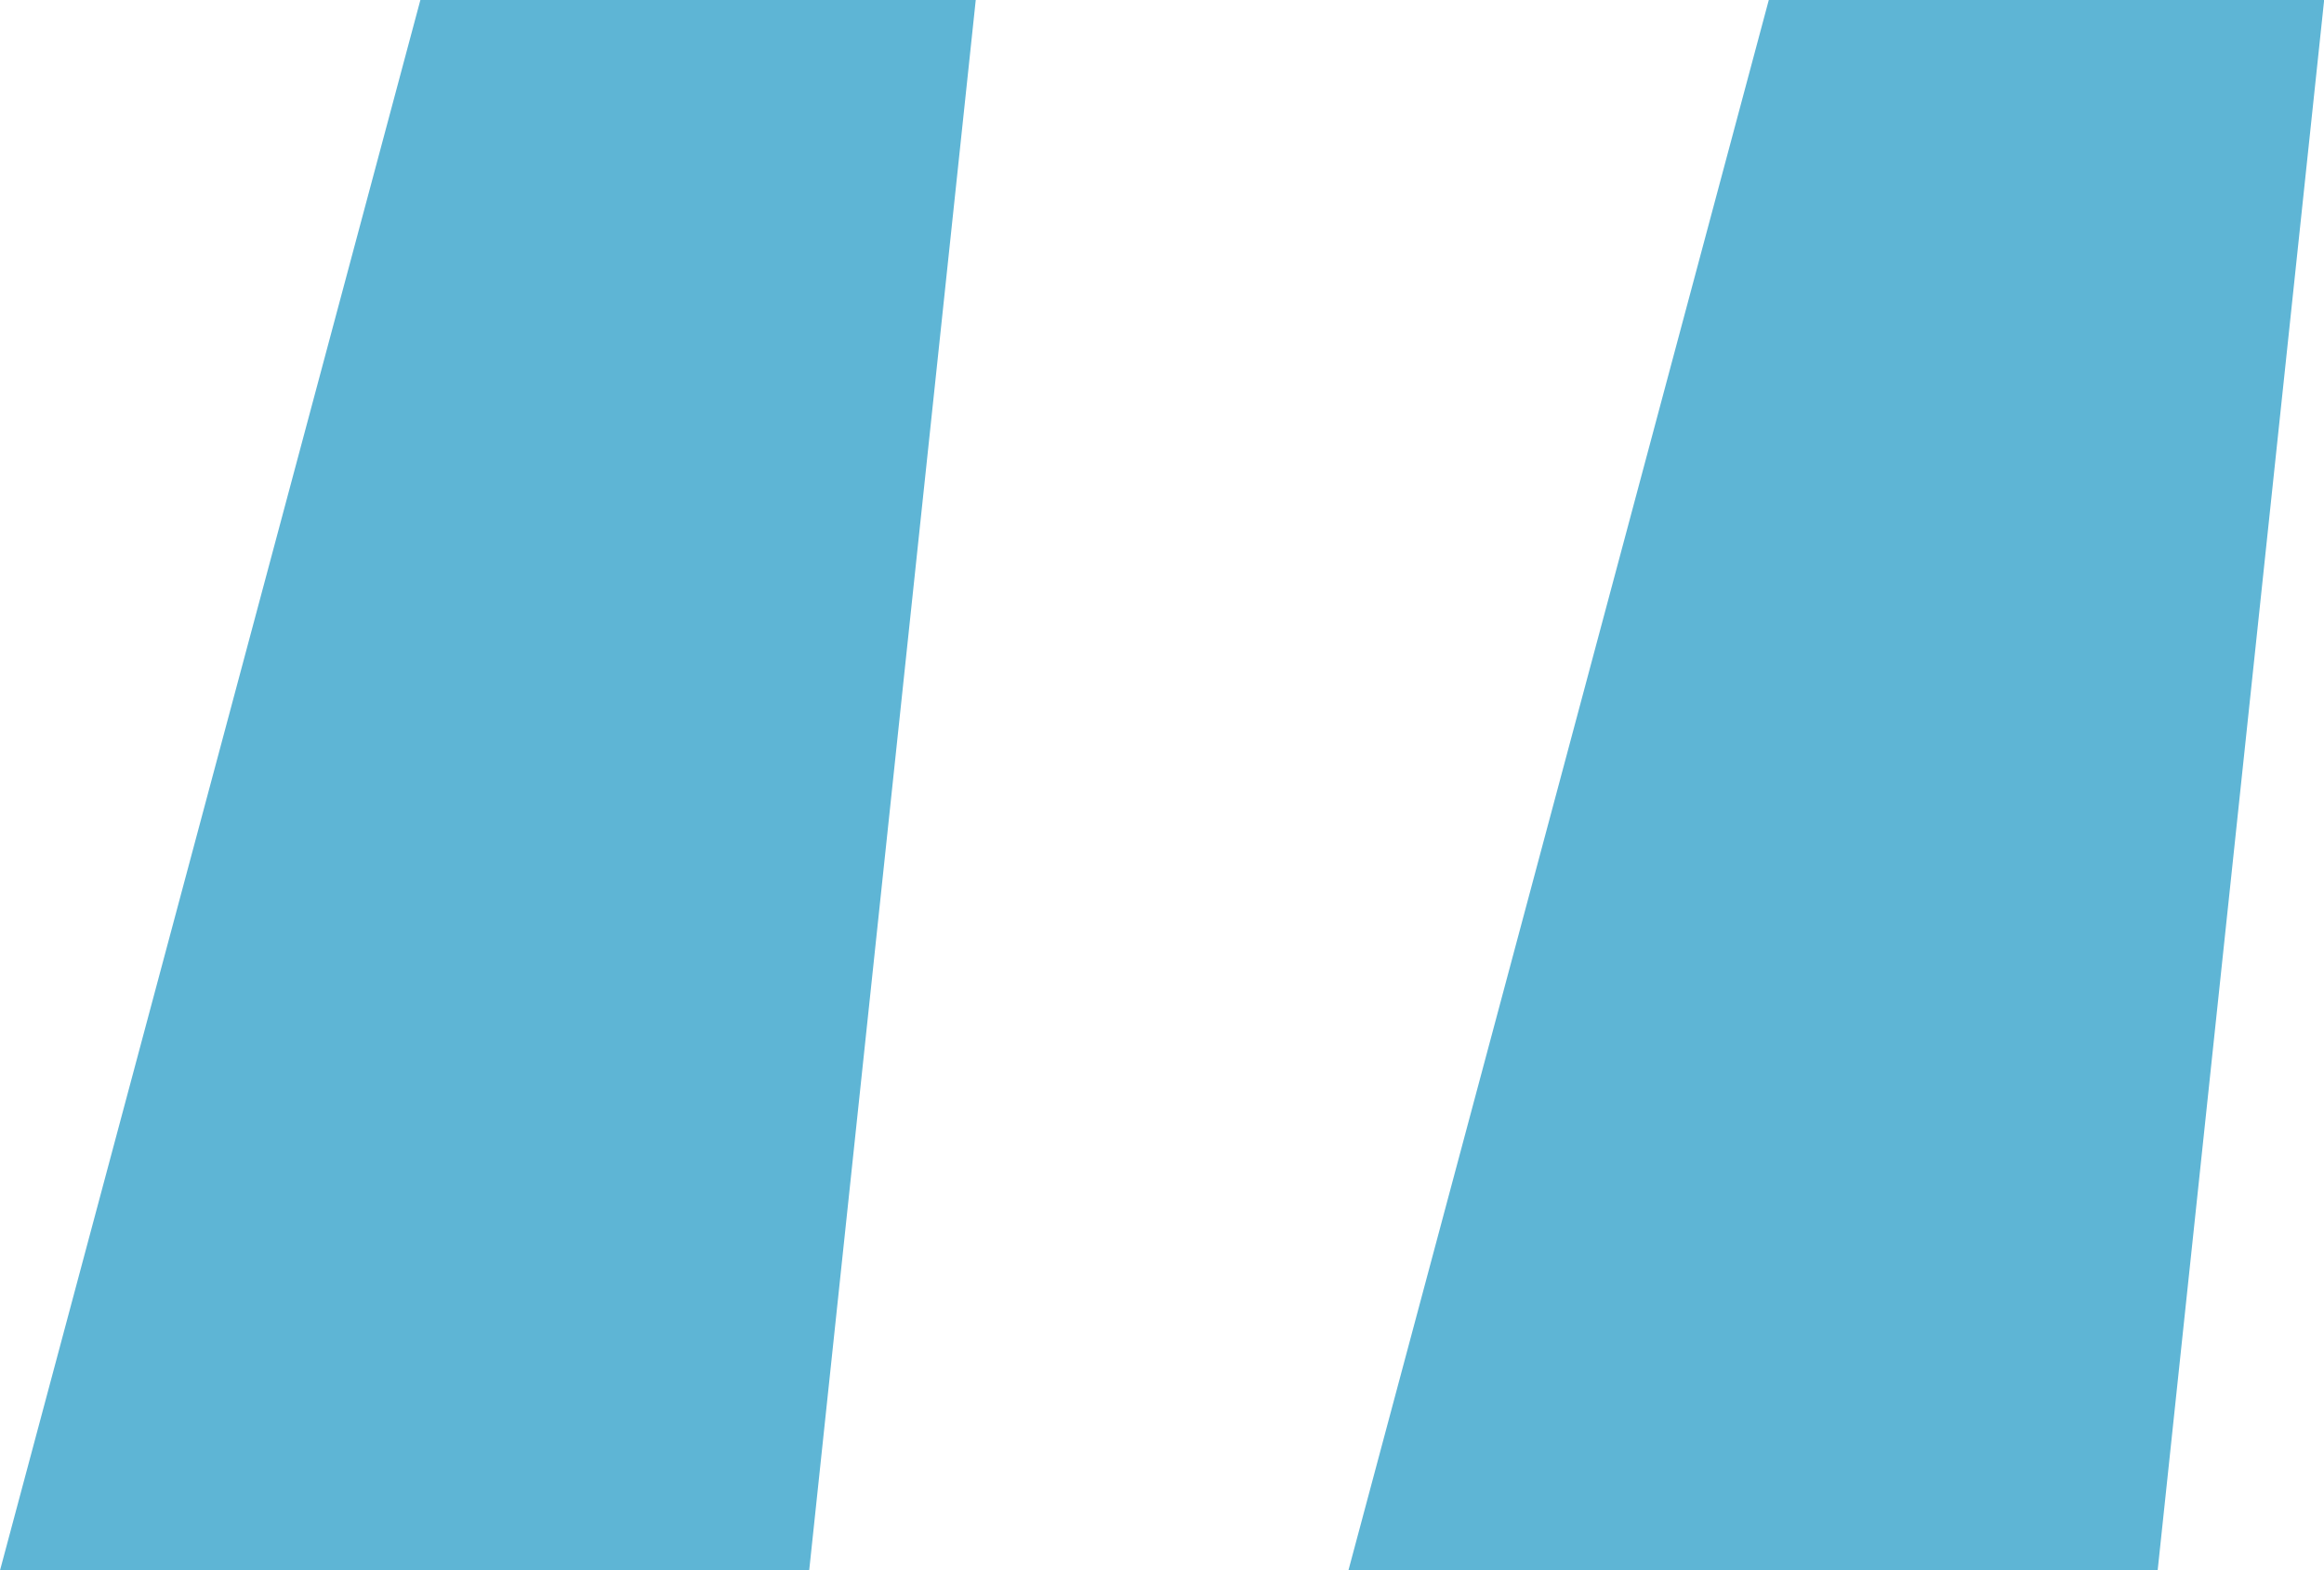 <svg xmlns="http://www.w3.org/2000/svg" width="45.194" height="30.541" viewBox="0 0 45.194 30.541">
  <path id="Path_3769" data-name="Path 3769" d="M289.141,35.868l8.175-30.541h10.8l-3.239,30.541Zm26.222,0,8.175-30.541h10.8L331.1,35.868Z" transform="translate(-289.141 -5.327)" fill="#5eb5d5"/>
</svg>
